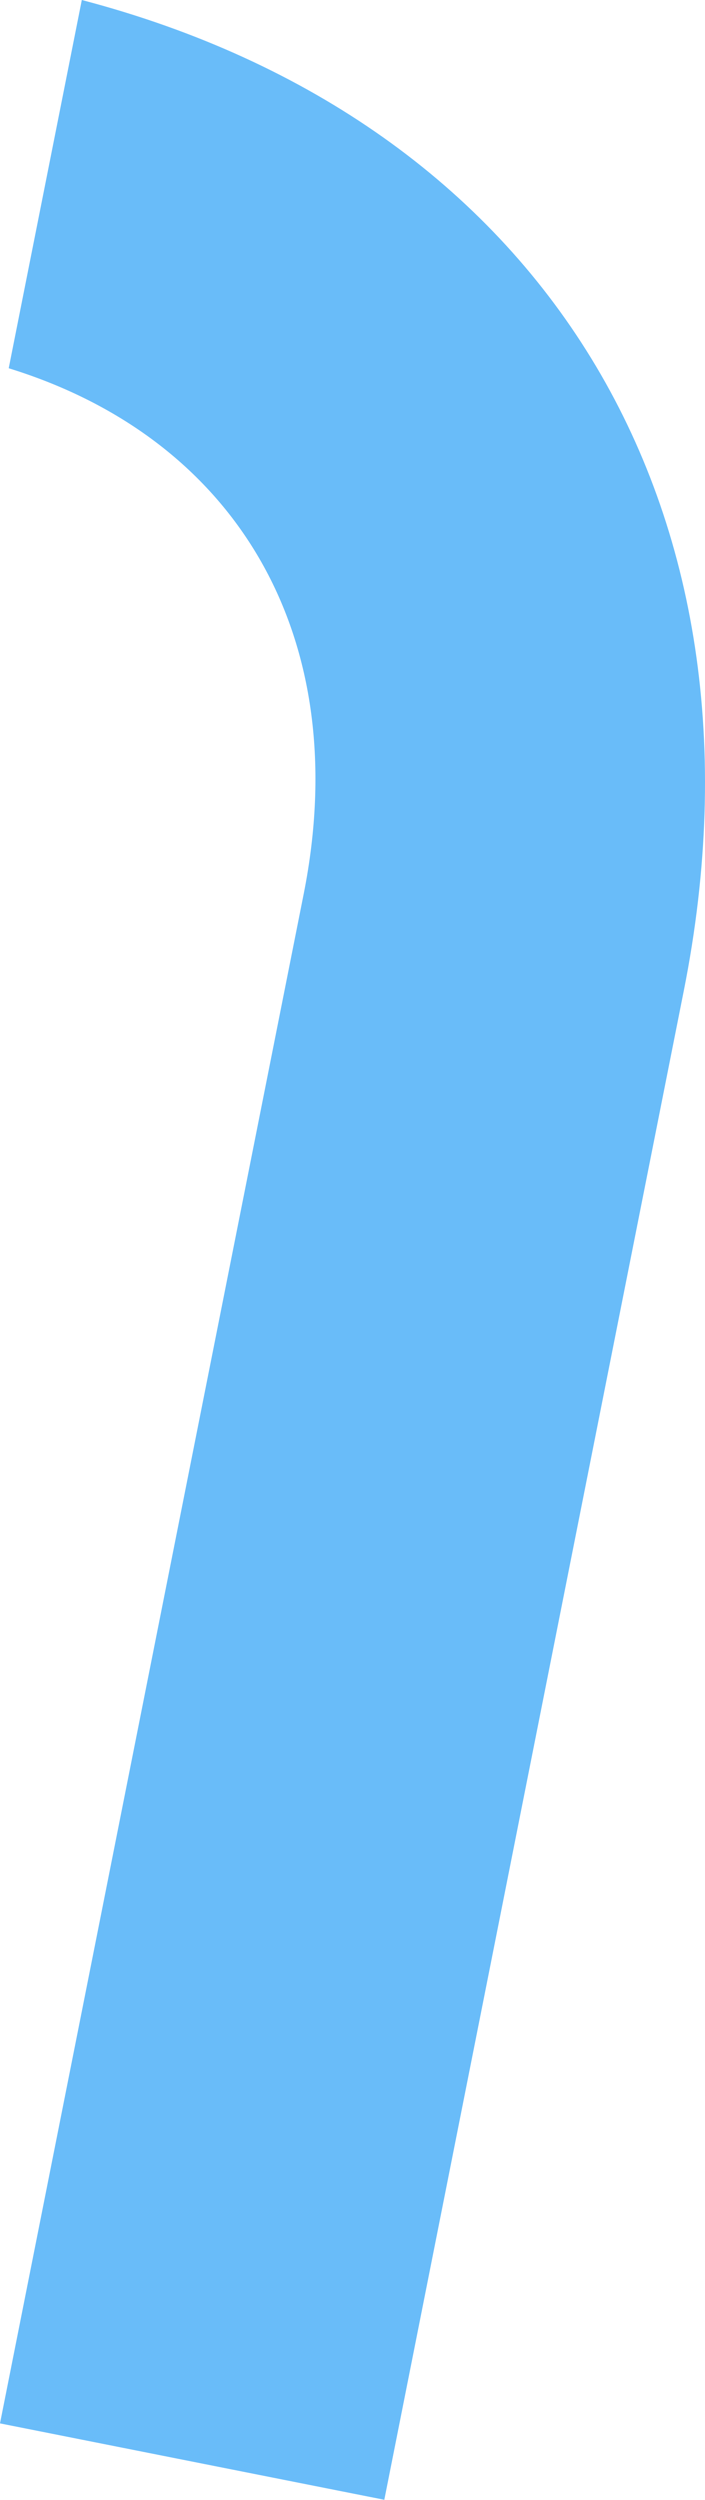 <svg xmlns="http://www.w3.org/2000/svg" xmlns:xlink="http://www.w3.org/1999/xlink" width="26.783" height="94.904" viewBox="0 0 26.783 94.904"><defs><clipPath id="a"><rect width="26.783" height="94.904" transform="translate(0 0)" fill="none"></rect></clipPath></defs><g clip-path="url(#a)"><g style="isolation:isolate"><g clip-path="url(#a)"><path d="M14.6,94.9,0,92,11.538,33.933C13.461,24.254,9.058,16.673.331,13.98L3.108,0C20.562,4.586,29.643,19.165,25.98,37.6Z" fill="#69bcf9"></path></g></g></g></svg>
